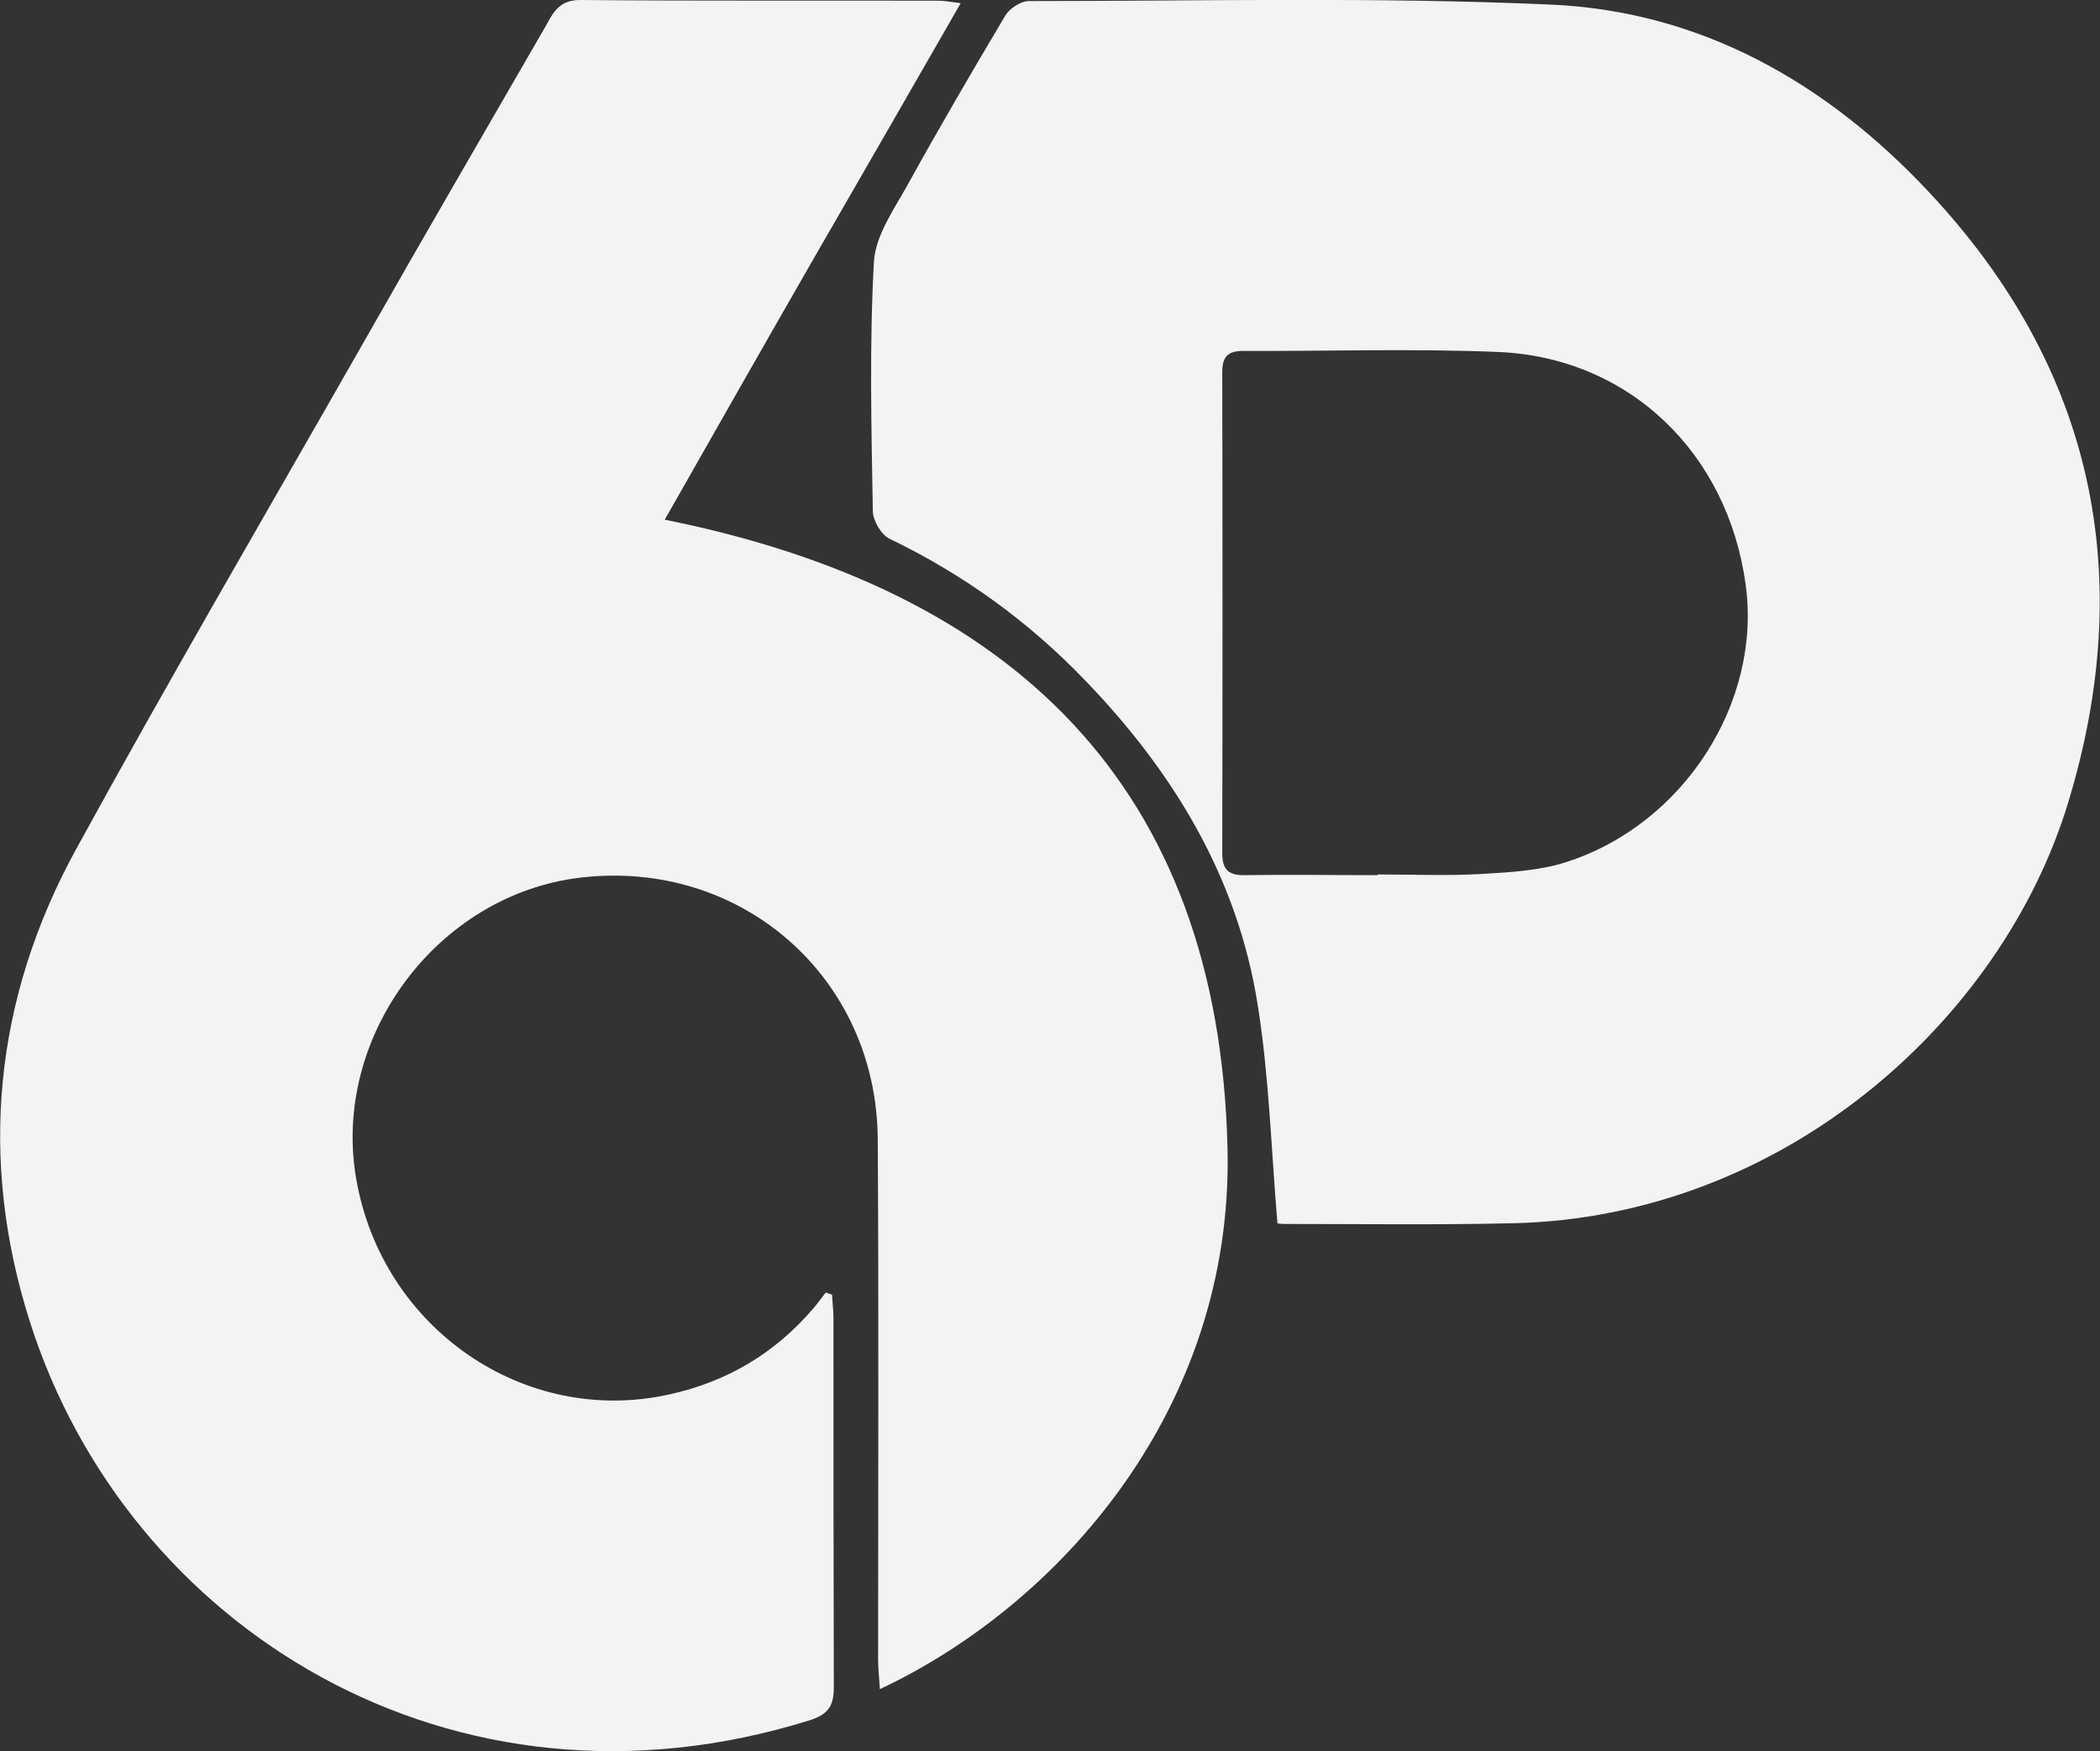 <?xml version="1.0" encoding="UTF-8"?>
<svg id="Layer_2" data-name="Layer 2" xmlns="http://www.w3.org/2000/svg" viewBox="0 0 59.74 49.8">
  <rect x="0" y="0" width="59.74" height="49.8" fill="#333333" stroke="none"/>
  <defs>
    <style>
      .cls-1 {
        fill: #f3f3f3;
      }
    </style>
  </defs>
  <g id="Layer_1-2" data-name="Layer 1">
    <g>
      <path class="cls-1" d="M27.33.09c-1.47,2.56-2.88,5.01-4.29,7.45-1.39,2.42-2.77,4.85-4.13,7.24,9.86,1.98,15.77,7.54,16.01,17.89.17,7.43-4.82,12.99-9.89,15.37-.02-.32-.05-.6-.05-.87,0-4.92.02-9.85-.01-14.77-.03-4.61-3.89-7.98-8.46-7.44-4.06.48-7.07,4.51-6.38,8.55.73,4.27,4.79,7.06,8.9,6.15,1.65-.36,3.01-1.17,4.1-2.44.13-.15.24-.31.36-.46l.18.06c.01.22.04.45.04.67,0,3.5,0,6.99.01,10.49,0,.53-.15.77-.67.94-10.19,3.19-19.44-2.64-22.2-11.33-1.47-4.61-1.02-9.18,1.31-13.43,2.68-4.89,5.49-9.7,8.25-14.54,1.7-2.99,3.43-5.96,5.15-8.94C15.76.3,15.96,0,16.5,0c3.4.03,6.8.01,10.19.02.16,0,.33.03.64.07Z"/>
      <path class="cls-1" d="M36.34,34.79c-.18-2.15-.24-4.2-.56-6.2-.57-3.64-2.41-6.66-4.95-9.28-1.6-1.66-3.45-2.99-5.53-3.99-.23-.11-.46-.51-.47-.77-.04-2.36-.1-4.73.03-7.09.04-.77.59-1.53.98-2.24.89-1.61,1.82-3.2,2.76-4.78.12-.2.44-.41.67-.41,4.95,0,9.9-.12,14.84.1,4.29.19,7.86,2.23,10.77,5.34,4.69,5,5.92,10.91,3.95,17.37-1.89,6.2-8.12,11.79-15.81,11.95-2.17.05-4.33.02-6.5.02-.12,0-.24-.03-.19-.02ZM39.2,24.87c.96,0,1.92.04,2.88-.01.83-.05,1.69-.09,2.47-.34,3.35-1.07,5.57-4.55,5.11-7.89-.51-3.76-3.33-6.47-7.05-6.62-2.41-.1-4.82-.02-7.24-.03-.45,0-.6.17-.6.61.01,4.55.01,9.11,0,13.66,0,.47.16.65.65.64,1.25-.02,2.51,0,3.77,0Z"/>
    </g>
  </g>
</svg>
